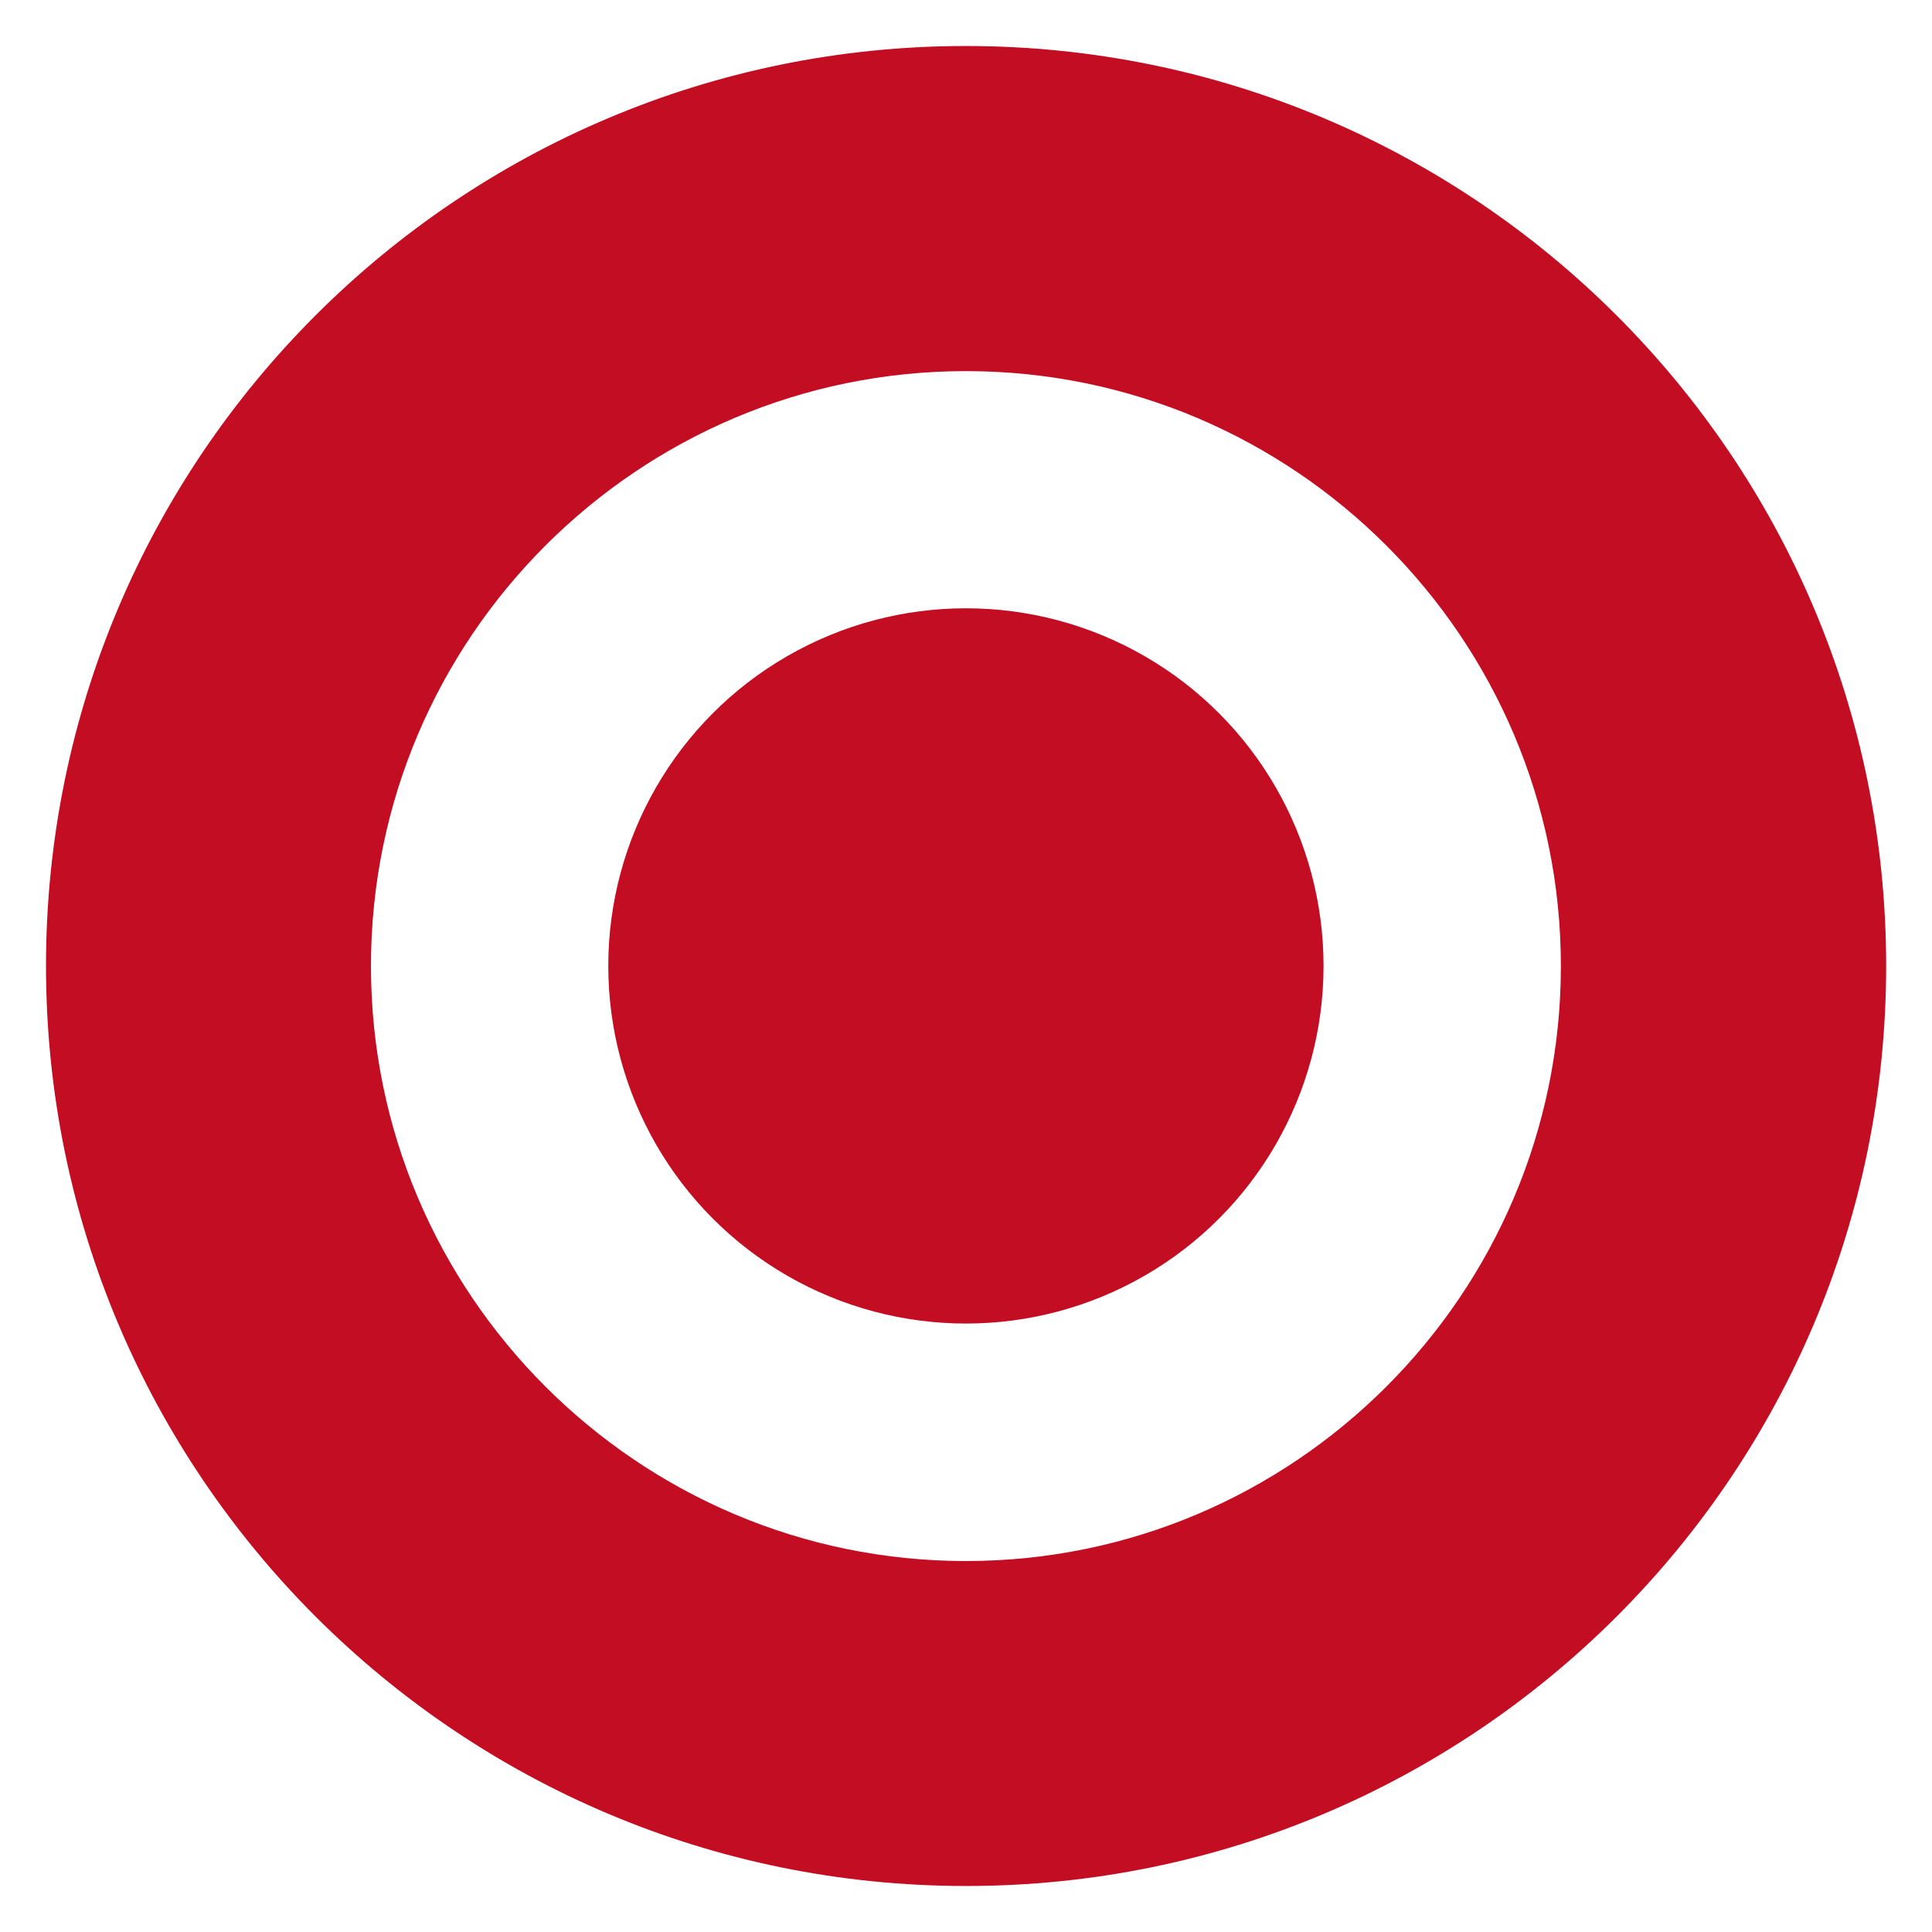 <?xml version="1.0" encoding="UTF-8"?>
<svg id="_レイヤー_2" data-name="レイヤー 2" xmlns="http://www.w3.org/2000/svg" viewBox="0 0 11.885 11.885">
  <defs>
    <style>
      .cls-1 {
        fill: none;
      }

      .cls-2 {
        fill: #c30d23;
      }
    </style>
  </defs>
  <g id="_レイヤー_1-2" data-name="レイヤー 1">
    <g>
      <path class="cls-2" d="M5.942,2.283c2.018,0,3.66,1.642,3.66,3.66s-1.642,3.66-3.66,3.66-3.66-1.642-3.66-3.66,1.642-3.66,3.66-3.66M5.942.283C2.817.283.283,2.817.283,5.942s2.534,5.66,5.66,5.66,5.66-2.534,5.66-5.66S9.068.283,5.942.283h0Z"/>
      <circle class="cls-2" cx="5.942" cy="5.942" r="2.2"/>
    </g>
    <rect class="cls-1" width="11.885" height="11.885"/>
  </g>
</svg>